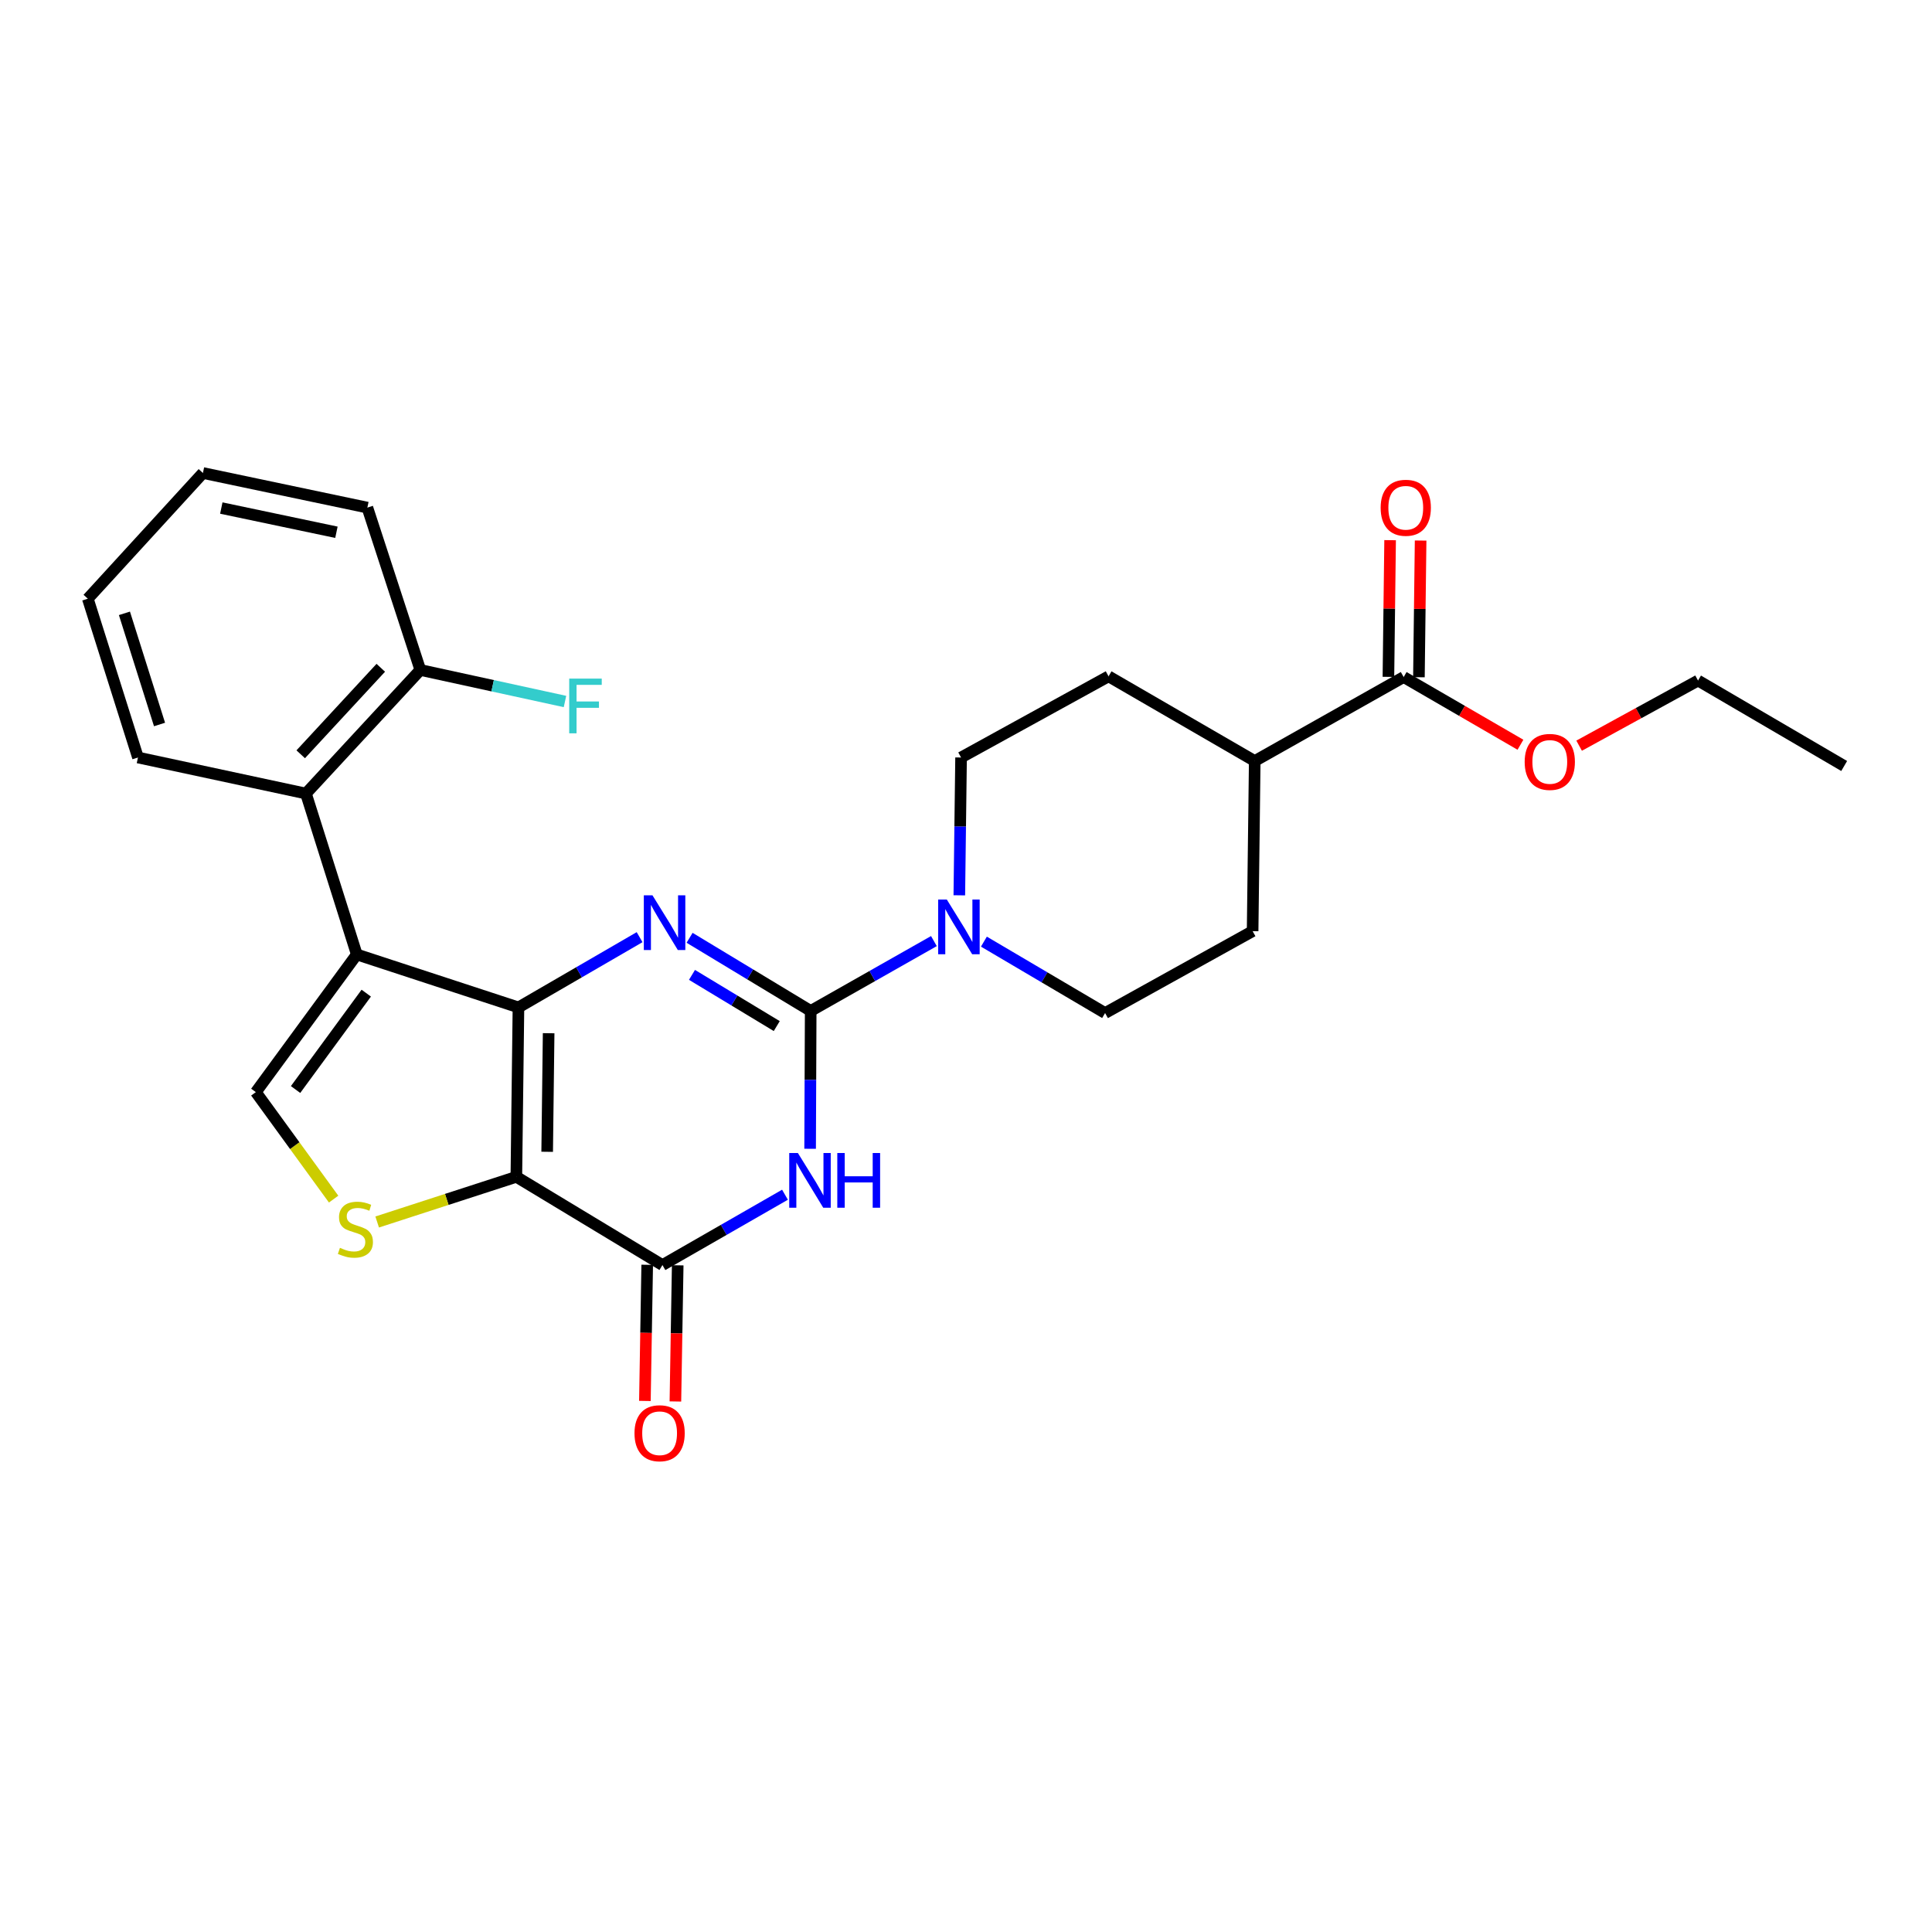 <?xml version='1.0' encoding='iso-8859-1'?>
<svg version='1.1' baseProfile='full'
              xmlns='http://www.w3.org/2000/svg'
                      xmlns:rdkit='http://www.rdkit.org/xml'
                      xmlns:xlink='http://www.w3.org/1999/xlink'
                  xml:space='preserve'
width='1000px' height='1000px' viewBox='0 0 1000 1000'>
<!-- END OF HEADER -->
<rect style='opacity:1.0;fill:#FFFFFF;stroke:none' width='1000' height='1000' x='0' y='0'> </rect>
<path class='bond-0' d='M 268.35,521.44 L 267.262,609.125' style='fill:none;fill-rule:evenodd;stroke:#000000;stroke-width:6px;stroke-linecap:butt;stroke-linejoin:miter;stroke-opacity:1' />
<path class='bond-0' d='M 283.975,534.789 L 283.214,596.168' style='fill:none;fill-rule:evenodd;stroke:#000000;stroke-width:6px;stroke-linecap:butt;stroke-linejoin:miter;stroke-opacity:1' />
<path class='bond-2' d='M 268.35,521.44 L 299.703,503.258' style='fill:none;fill-rule:evenodd;stroke:#000000;stroke-width:6px;stroke-linecap:butt;stroke-linejoin:miter;stroke-opacity:1' />
<path class='bond-2' d='M 299.703,503.258 L 331.056,485.076' style='fill:none;fill-rule:evenodd;stroke:#0000FF;stroke-width:6px;stroke-linecap:butt;stroke-linejoin:miter;stroke-opacity:1' />
<path class='bond-3' d='M 268.35,521.44 L 184.674,494.028' style='fill:none;fill-rule:evenodd;stroke:#000000;stroke-width:6px;stroke-linecap:butt;stroke-linejoin:miter;stroke-opacity:1' />
<path class='bond-5' d='M 267.262,609.125 L 342.885,654.791' style='fill:none;fill-rule:evenodd;stroke:#000000;stroke-width:6px;stroke-linecap:butt;stroke-linejoin:miter;stroke-opacity:1' />
<path class='bond-6' d='M 267.262,609.125 L 231.243,620.814' style='fill:none;fill-rule:evenodd;stroke:#000000;stroke-width:6px;stroke-linecap:butt;stroke-linejoin:miter;stroke-opacity:1' />
<path class='bond-6' d='M 231.243,620.814 L 195.225,632.503' style='fill:none;fill-rule:evenodd;stroke:#CCCC00;stroke-width:6px;stroke-linecap:butt;stroke-linejoin:miter;stroke-opacity:1' />
<path class='bond-1' d='M 419.614,523.265 L 388.272,504.333' style='fill:none;fill-rule:evenodd;stroke:#000000;stroke-width:6px;stroke-linecap:butt;stroke-linejoin:miter;stroke-opacity:1' />
<path class='bond-1' d='M 388.272,504.333 L 356.931,485.402' style='fill:none;fill-rule:evenodd;stroke:#0000FF;stroke-width:6px;stroke-linecap:butt;stroke-linejoin:miter;stroke-opacity:1' />
<path class='bond-1' d='M 402.048,531.101 L 380.109,517.849' style='fill:none;fill-rule:evenodd;stroke:#000000;stroke-width:6px;stroke-linecap:butt;stroke-linejoin:miter;stroke-opacity:1' />
<path class='bond-1' d='M 380.109,517.849 L 358.17,504.597' style='fill:none;fill-rule:evenodd;stroke:#0000FF;stroke-width:6px;stroke-linecap:butt;stroke-linejoin:miter;stroke-opacity:1' />
<path class='bond-4' d='M 419.614,523.265 L 419.464,558.935' style='fill:none;fill-rule:evenodd;stroke:#000000;stroke-width:6px;stroke-linecap:butt;stroke-linejoin:miter;stroke-opacity:1' />
<path class='bond-4' d='M 419.464,558.935 L 419.314,594.606' style='fill:none;fill-rule:evenodd;stroke:#0000FF;stroke-width:6px;stroke-linecap:butt;stroke-linejoin:miter;stroke-opacity:1' />
<path class='bond-8' d='M 419.614,523.265 L 451.501,505.184' style='fill:none;fill-rule:evenodd;stroke:#000000;stroke-width:6px;stroke-linecap:butt;stroke-linejoin:miter;stroke-opacity:1' />
<path class='bond-8' d='M 451.501,505.184 L 483.388,487.104' style='fill:none;fill-rule:evenodd;stroke:#0000FF;stroke-width:6px;stroke-linecap:butt;stroke-linejoin:miter;stroke-opacity:1' />
<path class='bond-7' d='M 184.674,494.028 L 132.42,565.282' style='fill:none;fill-rule:evenodd;stroke:#000000;stroke-width:6px;stroke-linecap:butt;stroke-linejoin:miter;stroke-opacity:1' />
<path class='bond-7' d='M 189.569,514.053 L 152.991,563.932' style='fill:none;fill-rule:evenodd;stroke:#000000;stroke-width:6px;stroke-linecap:butt;stroke-linejoin:miter;stroke-opacity:1' />
<path class='bond-9' d='M 184.674,494.028 L 158.358,410.738' style='fill:none;fill-rule:evenodd;stroke:#000000;stroke-width:6px;stroke-linecap:butt;stroke-linejoin:miter;stroke-opacity:1' />
<path class='bond-28' d='M 406.304,618.387 L 374.595,636.589' style='fill:none;fill-rule:evenodd;stroke:#0000FF;stroke-width:6px;stroke-linecap:butt;stroke-linejoin:miter;stroke-opacity:1' />
<path class='bond-28' d='M 374.595,636.589 L 342.885,654.791' style='fill:none;fill-rule:evenodd;stroke:#000000;stroke-width:6px;stroke-linecap:butt;stroke-linejoin:miter;stroke-opacity:1' />
<path class='bond-11' d='M 334.992,654.658 L 334.395,689.893' style='fill:none;fill-rule:evenodd;stroke:#000000;stroke-width:6px;stroke-linecap:butt;stroke-linejoin:miter;stroke-opacity:1' />
<path class='bond-11' d='M 334.395,689.893 L 333.798,725.128' style='fill:none;fill-rule:evenodd;stroke:#FF0000;stroke-width:6px;stroke-linecap:butt;stroke-linejoin:miter;stroke-opacity:1' />
<path class='bond-11' d='M 350.779,654.925 L 350.182,690.161' style='fill:none;fill-rule:evenodd;stroke:#000000;stroke-width:6px;stroke-linecap:butt;stroke-linejoin:miter;stroke-opacity:1' />
<path class='bond-11' d='M 350.182,690.161 L 349.585,725.396' style='fill:none;fill-rule:evenodd;stroke:#FF0000;stroke-width:6px;stroke-linecap:butt;stroke-linejoin:miter;stroke-opacity:1' />
<path class='bond-27' d='M 172.684,620.659 L 152.552,592.971' style='fill:none;fill-rule:evenodd;stroke:#CCCC00;stroke-width:6px;stroke-linecap:butt;stroke-linejoin:miter;stroke-opacity:1' />
<path class='bond-27' d='M 152.552,592.971 L 132.42,565.282' style='fill:none;fill-rule:evenodd;stroke:#000000;stroke-width:6px;stroke-linecap:butt;stroke-linejoin:miter;stroke-opacity:1' />
<path class='bond-12' d='M 509.269,487.388 L 540.63,505.87' style='fill:none;fill-rule:evenodd;stroke:#0000FF;stroke-width:6px;stroke-linecap:butt;stroke-linejoin:miter;stroke-opacity:1' />
<path class='bond-12' d='M 540.63,505.87 L 571.991,524.352' style='fill:none;fill-rule:evenodd;stroke:#000000;stroke-width:6px;stroke-linecap:butt;stroke-linejoin:miter;stroke-opacity:1' />
<path class='bond-13' d='M 496.541,463.412 L 496.994,427.746' style='fill:none;fill-rule:evenodd;stroke:#0000FF;stroke-width:6px;stroke-linecap:butt;stroke-linejoin:miter;stroke-opacity:1' />
<path class='bond-13' d='M 496.994,427.746 L 497.447,392.08' style='fill:none;fill-rule:evenodd;stroke:#000000;stroke-width:6px;stroke-linecap:butt;stroke-linejoin:miter;stroke-opacity:1' />
<path class='bond-15' d='M 158.358,410.738 L 217.56,346.773' style='fill:none;fill-rule:evenodd;stroke:#000000;stroke-width:6px;stroke-linecap:butt;stroke-linejoin:miter;stroke-opacity:1' />
<path class='bond-15' d='M 155.651,390.418 L 197.092,345.643' style='fill:none;fill-rule:evenodd;stroke:#000000;stroke-width:6px;stroke-linecap:butt;stroke-linejoin:miter;stroke-opacity:1' />
<path class='bond-21' d='M 158.358,410.738 L 71.411,392.08' style='fill:none;fill-rule:evenodd;stroke:#000000;stroke-width:6px;stroke-linecap:butt;stroke-linejoin:miter;stroke-opacity:1' />
<path class='bond-10' d='M 726.536,350.44 L 649.448,393.905' style='fill:none;fill-rule:evenodd;stroke:#000000;stroke-width:6px;stroke-linecap:butt;stroke-linejoin:miter;stroke-opacity:1' />
<path class='bond-16' d='M 734.43,350.537 L 734.869,315.163' style='fill:none;fill-rule:evenodd;stroke:#000000;stroke-width:6px;stroke-linecap:butt;stroke-linejoin:miter;stroke-opacity:1' />
<path class='bond-16' d='M 734.869,315.163 L 735.308,279.788' style='fill:none;fill-rule:evenodd;stroke:#FF0000;stroke-width:6px;stroke-linecap:butt;stroke-linejoin:miter;stroke-opacity:1' />
<path class='bond-16' d='M 718.642,350.342 L 719.08,314.967' style='fill:none;fill-rule:evenodd;stroke:#000000;stroke-width:6px;stroke-linecap:butt;stroke-linejoin:miter;stroke-opacity:1' />
<path class='bond-16' d='M 719.08,314.967 L 719.519,279.592' style='fill:none;fill-rule:evenodd;stroke:#FF0000;stroke-width:6px;stroke-linecap:butt;stroke-linejoin:miter;stroke-opacity:1' />
<path class='bond-19' d='M 726.536,350.44 L 756.759,367.959' style='fill:none;fill-rule:evenodd;stroke:#000000;stroke-width:6px;stroke-linecap:butt;stroke-linejoin:miter;stroke-opacity:1' />
<path class='bond-19' d='M 756.759,367.959 L 786.982,385.479' style='fill:none;fill-rule:evenodd;stroke:#FF0000;stroke-width:6px;stroke-linecap:butt;stroke-linejoin:miter;stroke-opacity:1' />
<path class='bond-17' d='M 571.991,524.352 L 648.351,481.966' style='fill:none;fill-rule:evenodd;stroke:#000000;stroke-width:6px;stroke-linecap:butt;stroke-linejoin:miter;stroke-opacity:1' />
<path class='bond-18' d='M 497.447,392.08 L 573.79,350.071' style='fill:none;fill-rule:evenodd;stroke:#000000;stroke-width:6px;stroke-linecap:butt;stroke-linejoin:miter;stroke-opacity:1' />
<path class='bond-14' d='M 649.448,393.905 L 573.79,350.071' style='fill:none;fill-rule:evenodd;stroke:#000000;stroke-width:6px;stroke-linecap:butt;stroke-linejoin:miter;stroke-opacity:1' />
<path class='bond-30' d='M 649.448,393.905 L 648.351,481.966' style='fill:none;fill-rule:evenodd;stroke:#000000;stroke-width:6px;stroke-linecap:butt;stroke-linejoin:miter;stroke-opacity:1' />
<path class='bond-20' d='M 217.56,346.773 L 254.998,354.933' style='fill:none;fill-rule:evenodd;stroke:#000000;stroke-width:6px;stroke-linecap:butt;stroke-linejoin:miter;stroke-opacity:1' />
<path class='bond-20' d='M 254.998,354.933 L 292.436,363.093' style='fill:none;fill-rule:evenodd;stroke:#33CCCC;stroke-width:6px;stroke-linecap:butt;stroke-linejoin:miter;stroke-opacity:1' />
<path class='bond-22' d='M 217.56,346.773 L 190.148,262.737' style='fill:none;fill-rule:evenodd;stroke:#000000;stroke-width:6px;stroke-linecap:butt;stroke-linejoin:miter;stroke-opacity:1' />
<path class='bond-23' d='M 817.355,385.964 L 848.13,369.11' style='fill:none;fill-rule:evenodd;stroke:#FF0000;stroke-width:6px;stroke-linecap:butt;stroke-linejoin:miter;stroke-opacity:1' />
<path class='bond-23' d='M 848.13,369.11 L 878.905,352.255' style='fill:none;fill-rule:evenodd;stroke:#000000;stroke-width:6px;stroke-linecap:butt;stroke-linejoin:miter;stroke-opacity:1' />
<path class='bond-24' d='M 71.411,392.08 L 45.455,309.887' style='fill:none;fill-rule:evenodd;stroke:#000000;stroke-width:6px;stroke-linecap:butt;stroke-linejoin:miter;stroke-opacity:1' />
<path class='bond-24' d='M 82.574,374.996 L 64.405,317.461' style='fill:none;fill-rule:evenodd;stroke:#000000;stroke-width:6px;stroke-linecap:butt;stroke-linejoin:miter;stroke-opacity:1' />
<path class='bond-29' d='M 190.148,262.737 L 105.034,244.825' style='fill:none;fill-rule:evenodd;stroke:#000000;stroke-width:6px;stroke-linecap:butt;stroke-linejoin:miter;stroke-opacity:1' />
<path class='bond-29' d='M 174.129,275.502 L 114.549,262.963' style='fill:none;fill-rule:evenodd;stroke:#000000;stroke-width:6px;stroke-linecap:butt;stroke-linejoin:miter;stroke-opacity:1' />
<path class='bond-25' d='M 878.905,352.255 L 954.545,396.475' style='fill:none;fill-rule:evenodd;stroke:#000000;stroke-width:6px;stroke-linecap:butt;stroke-linejoin:miter;stroke-opacity:1' />
<path class='bond-26' d='M 45.455,309.887 L 105.034,244.825' style='fill:none;fill-rule:evenodd;stroke:#000000;stroke-width:6px;stroke-linecap:butt;stroke-linejoin:miter;stroke-opacity:1' />
<path  class='atom-3' d='M 337.722 463.42
L 347.002 478.42
Q 347.922 479.9, 349.402 482.58
Q 350.882 485.26, 350.962 485.42
L 350.962 463.42
L 354.722 463.42
L 354.722 491.74
L 350.842 491.74
L 340.882 475.34
Q 339.722 473.42, 338.482 471.22
Q 337.282 469.02, 336.922 468.34
L 336.922 491.74
L 333.242 491.74
L 333.242 463.42
L 337.722 463.42
' fill='#0000FF'/>
<path  class='atom-5' d='M 412.985 596.798
L 422.265 611.798
Q 423.185 613.278, 424.665 615.958
Q 426.145 618.638, 426.225 618.798
L 426.225 596.798
L 429.985 596.798
L 429.985 625.118
L 426.105 625.118
L 416.145 608.718
Q 414.985 606.798, 413.745 604.598
Q 412.545 602.398, 412.185 601.718
L 412.185 625.118
L 408.505 625.118
L 408.505 596.798
L 412.985 596.798
' fill='#0000FF'/>
<path  class='atom-5' d='M 433.385 596.798
L 437.225 596.798
L 437.225 608.838
L 451.705 608.838
L 451.705 596.798
L 455.545 596.798
L 455.545 625.118
L 451.705 625.118
L 451.705 612.038
L 437.225 612.038
L 437.225 625.118
L 433.385 625.118
L 433.385 596.798
' fill='#0000FF'/>
<path  class='atom-7' d='M 175.955 645.88
Q 176.275 646, 177.595 646.56
Q 178.915 647.12, 180.355 647.48
Q 181.835 647.8, 183.275 647.8
Q 185.955 647.8, 187.515 646.52
Q 189.075 645.2, 189.075 642.92
Q 189.075 641.36, 188.275 640.4
Q 187.515 639.44, 186.315 638.92
Q 185.115 638.4, 183.115 637.8
Q 180.595 637.04, 179.075 636.32
Q 177.595 635.6, 176.515 634.08
Q 175.475 632.56, 175.475 630
Q 175.475 626.44, 177.875 624.24
Q 180.315 622.04, 185.115 622.04
Q 188.395 622.04, 192.115 623.6
L 191.195 626.68
Q 187.795 625.28, 185.235 625.28
Q 182.475 625.28, 180.955 626.44
Q 179.435 627.56, 179.475 629.52
Q 179.475 631.04, 180.235 631.96
Q 181.035 632.88, 182.155 633.4
Q 183.315 633.92, 185.235 634.52
Q 187.795 635.32, 189.315 636.12
Q 190.835 636.92, 191.915 638.56
Q 193.035 640.16, 193.035 642.92
Q 193.035 646.84, 190.395 648.96
Q 187.795 651.04, 183.435 651.04
Q 180.915 651.04, 178.995 650.48
Q 177.115 649.96, 174.875 649.04
L 175.955 645.88
' fill='#CCCC00'/>
<path  class='atom-9' d='M 490.073 465.605
L 499.353 480.605
Q 500.273 482.085, 501.753 484.765
Q 503.233 487.445, 503.313 487.605
L 503.313 465.605
L 507.073 465.605
L 507.073 493.925
L 503.193 493.925
L 493.233 477.525
Q 492.073 475.605, 490.833 473.405
Q 489.633 471.205, 489.273 470.525
L 489.273 493.925
L 485.593 493.925
L 485.593 465.605
L 490.073 465.605
' fill='#0000FF'/>
<path  class='atom-12' d='M 328.412 741.837
Q 328.412 735.037, 331.772 731.237
Q 335.132 727.437, 341.412 727.437
Q 347.692 727.437, 351.052 731.237
Q 354.412 735.037, 354.412 741.837
Q 354.412 748.717, 351.012 752.637
Q 347.612 756.517, 341.412 756.517
Q 335.172 756.517, 331.772 752.637
Q 328.412 748.757, 328.412 741.837
M 341.412 753.317
Q 345.732 753.317, 348.052 750.437
Q 350.412 747.517, 350.412 741.837
Q 350.412 736.277, 348.052 733.477
Q 345.732 730.637, 341.412 730.637
Q 337.092 730.637, 334.732 733.437
Q 332.412 736.237, 332.412 741.837
Q 332.412 747.557, 334.732 750.437
Q 337.092 753.317, 341.412 753.317
' fill='#FF0000'/>
<path  class='atom-17' d='M 714.624 262.817
Q 714.624 256.017, 717.984 252.217
Q 721.344 248.417, 727.624 248.417
Q 733.904 248.417, 737.264 252.217
Q 740.624 256.017, 740.624 262.817
Q 740.624 269.697, 737.224 273.617
Q 733.824 277.497, 727.624 277.497
Q 721.384 277.497, 717.984 273.617
Q 714.624 269.737, 714.624 262.817
M 727.624 274.297
Q 731.944 274.297, 734.264 271.417
Q 736.624 268.497, 736.624 262.817
Q 736.624 257.257, 734.264 254.457
Q 731.944 251.617, 727.624 251.617
Q 723.304 251.617, 720.944 254.417
Q 718.624 257.217, 718.624 262.817
Q 718.624 268.537, 720.944 271.417
Q 723.304 274.297, 727.624 274.297
' fill='#FF0000'/>
<path  class='atom-20' d='M 789.168 394.362
Q 789.168 387.562, 792.528 383.762
Q 795.888 379.962, 802.168 379.962
Q 808.448 379.962, 811.808 383.762
Q 815.168 387.562, 815.168 394.362
Q 815.168 401.242, 811.768 405.162
Q 808.368 409.042, 802.168 409.042
Q 795.928 409.042, 792.528 405.162
Q 789.168 401.282, 789.168 394.362
M 802.168 405.842
Q 806.488 405.842, 808.808 402.962
Q 811.168 400.042, 811.168 394.362
Q 811.168 388.802, 808.808 386.002
Q 806.488 383.162, 802.168 383.162
Q 797.848 383.162, 795.488 385.962
Q 793.168 388.762, 793.168 394.362
Q 793.168 400.082, 795.488 402.962
Q 797.848 405.842, 802.168 405.842
' fill='#FF0000'/>
<path  class='atom-21' d='M 294.623 351.244
L 311.463 351.244
L 311.463 354.484
L 298.423 354.484
L 298.423 363.084
L 310.023 363.084
L 310.023 366.364
L 298.423 366.364
L 298.423 379.564
L 294.623 379.564
L 294.623 351.244
' fill='#33CCCC'/>
</svg>
